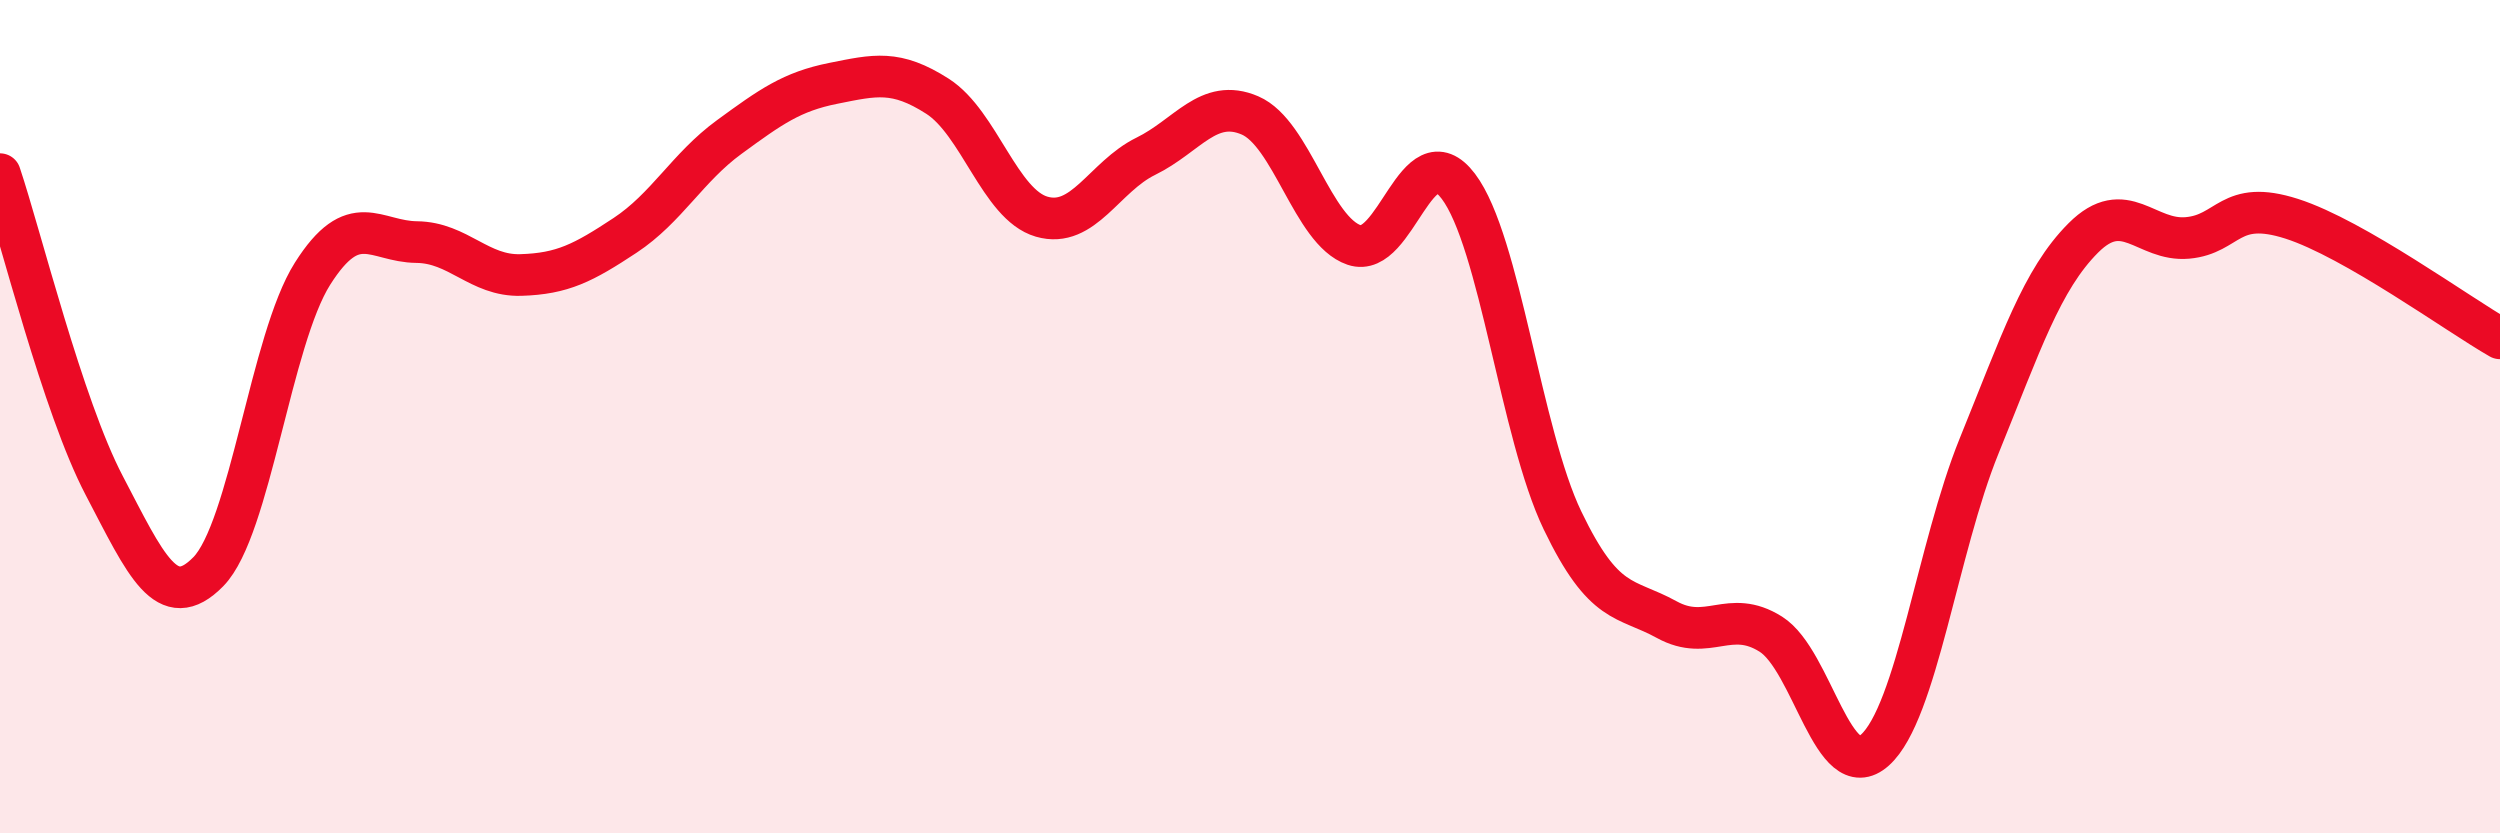 
    <svg width="60" height="20" viewBox="0 0 60 20" xmlns="http://www.w3.org/2000/svg">
      <path
        d="M 0,4.18 C 0.5,5.67 1.5,9.74 2.5,11.65 C 3.5,13.56 4,14.74 5,13.72 C 6,12.7 6.5,8.15 7.5,6.57 C 8.5,4.99 9,5.8 10,5.81 C 11,5.82 11.5,6.63 12.5,6.6 C 13.5,6.57 14,6.31 15,5.65 C 16,4.99 16.5,4.02 17.5,3.29 C 18.5,2.56 19,2.2 20,2 C 21,1.8 21.5,1.67 22.5,2.31 C 23.5,2.95 24,4.91 25,5.2 C 26,5.49 26.5,4.24 27.5,3.75 C 28.5,3.26 29,2.34 30,2.77 C 31,3.2 31.5,5.54 32.5,5.88 C 33.5,6.22 34,3.15 35,4.47 C 36,5.79 36.5,10.41 37.5,12.49 C 38.5,14.57 39,14.32 40,14.87 C 41,15.42 41.5,14.59 42.5,15.22 C 43.5,15.85 44,18.9 45,18 C 46,17.1 46.5,13.16 47.5,10.7 C 48.5,8.24 49,6.71 50,5.71 C 51,4.71 51.5,5.8 52.5,5.71 C 53.5,5.62 53.5,4.77 55,5.25 C 56.5,5.73 59,7.55 60,8.12L60 20L0 20Z"
        fill="#EB0A25"
        opacity="0.1"
        stroke-linecap="round"
        stroke-linejoin="round"
      />
      <path
        d="M 0,4.18 C 0.5,5.67 1.5,9.74 2.5,11.65 C 3.5,13.56 4,14.74 5,13.72 C 6,12.7 6.5,8.15 7.5,6.57 C 8.5,4.99 9,5.8 10,5.81 C 11,5.82 11.5,6.63 12.5,6.6 C 13.5,6.57 14,6.31 15,5.65 C 16,4.99 16.5,4.02 17.5,3.29 C 18.5,2.56 19,2.2 20,2 C 21,1.8 21.5,1.67 22.5,2.31 C 23.5,2.95 24,4.91 25,5.2 C 26,5.49 26.5,4.24 27.5,3.75 C 28.5,3.26 29,2.34 30,2.77 C 31,3.2 31.5,5.54 32.5,5.88 C 33.5,6.22 34,3.15 35,4.47 C 36,5.79 36.5,10.41 37.5,12.49 C 38.5,14.57 39,14.32 40,14.87 C 41,15.42 41.5,14.59 42.5,15.22 C 43.5,15.85 44,18.9 45,18 C 46,17.1 46.5,13.16 47.5,10.7 C 48.5,8.24 49,6.71 50,5.71 C 51,4.71 51.5,5.8 52.5,5.71 C 53.5,5.62 53.5,4.77 55,5.25 C 56.5,5.73 59,7.55 60,8.12"
        stroke="#EB0A25"
        stroke-width="1"
        fill="none"
        stroke-linecap="round"
        stroke-linejoin="round"
      />
    </svg>
  